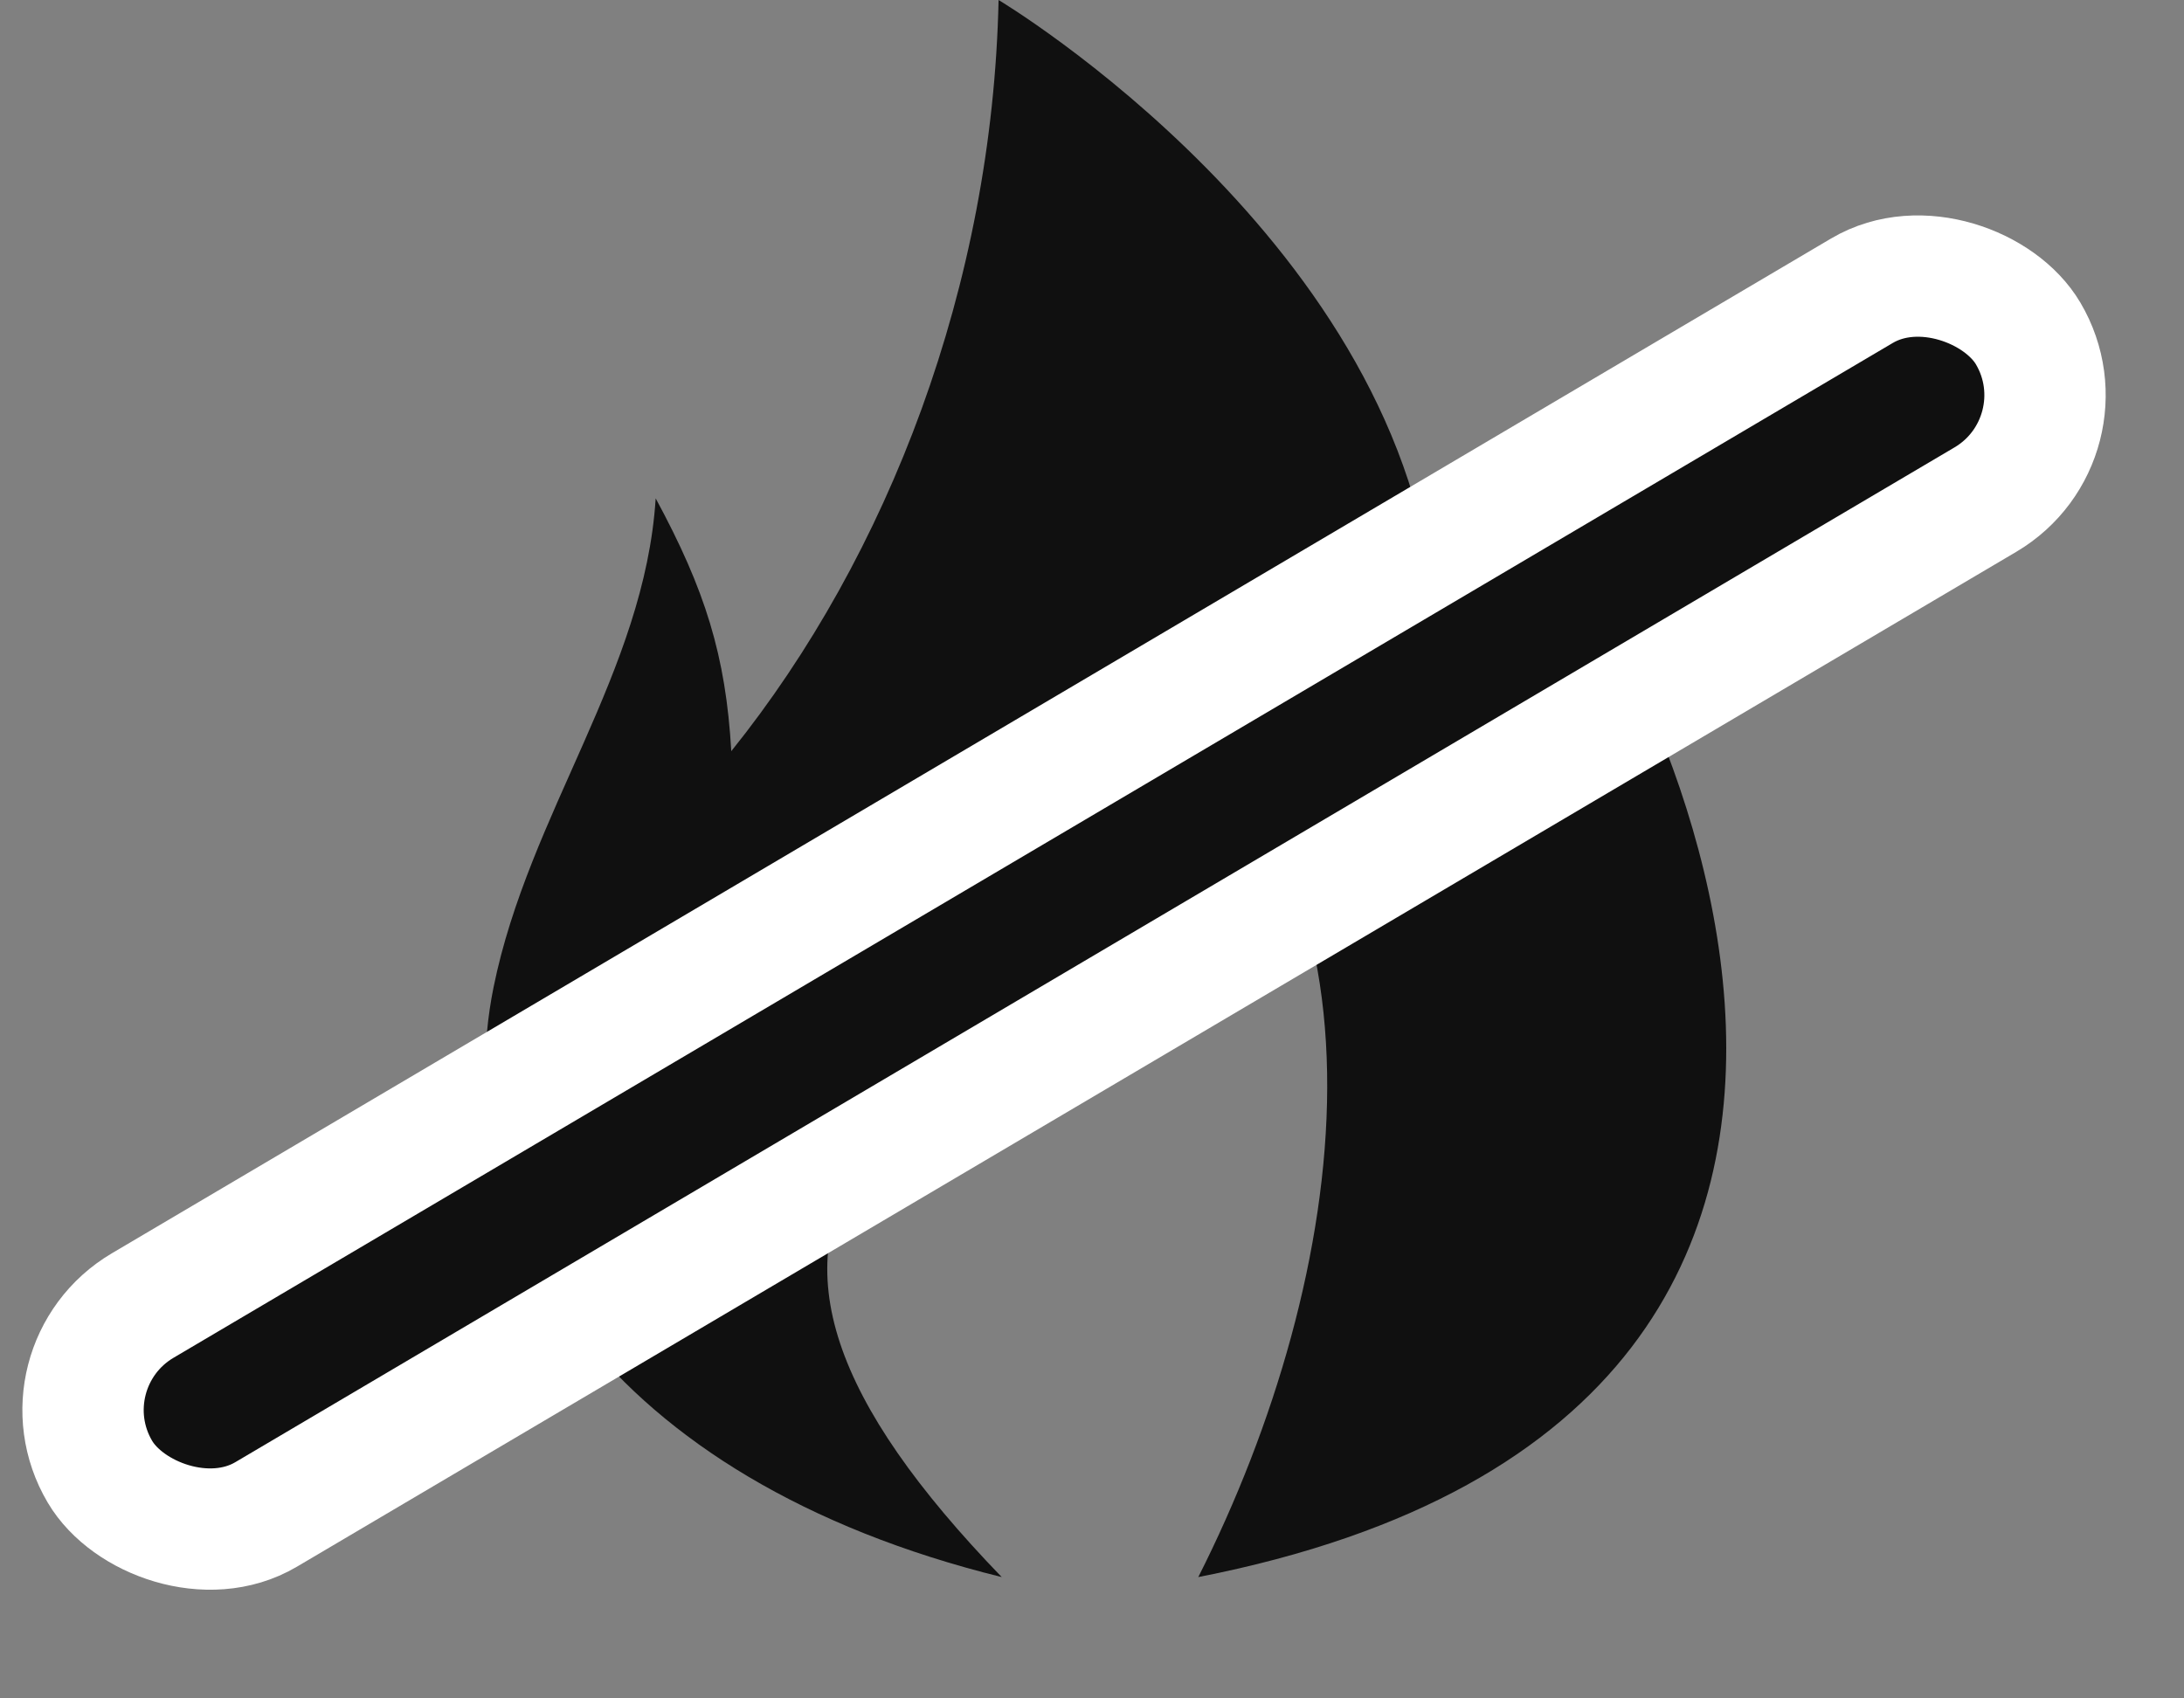 <?xml version="1.0" encoding="UTF-8"?> <svg xmlns="http://www.w3.org/2000/svg" width="18" height="14" viewBox="0 0 18 14" fill="none"><rect x="0" y="0" width="18" height="14" fill="#808080" stroke="none"/> <path d="M8.256 13C4.995 12.196 3.673 10.078 4.068 8.137C4.359 6.705 5.313 5.539 5.404 4.108C5.812 4.862 5.982 5.405 6.027 6.192C7.323 4.579 8.18 2.346 8.23 0C8.23 0 11.605 2.015 11.827 5.059C12.117 4.432 12.791 4.754 12.5 4.108C13.372 4.754 17.074 11.591 9.876 13C11.129 10.521 11.605 7.176 9.43 5.631C9.575 6.295 9.962 7.911 9 9C9.267 7.181 8.104 7.273 8.104 7.273C8.104 7.273 7.809 8.497 7.116 9.527C6.484 10.467 6.855 11.55 8.256 13Z" fill="#101010"></path> <rect x="0.315" y="11.27" width="18.455" height="2" rx="1" transform="rotate(-30.556 0.315 11.27)" fill="#101010" stroke="white"></rect> </svg> 